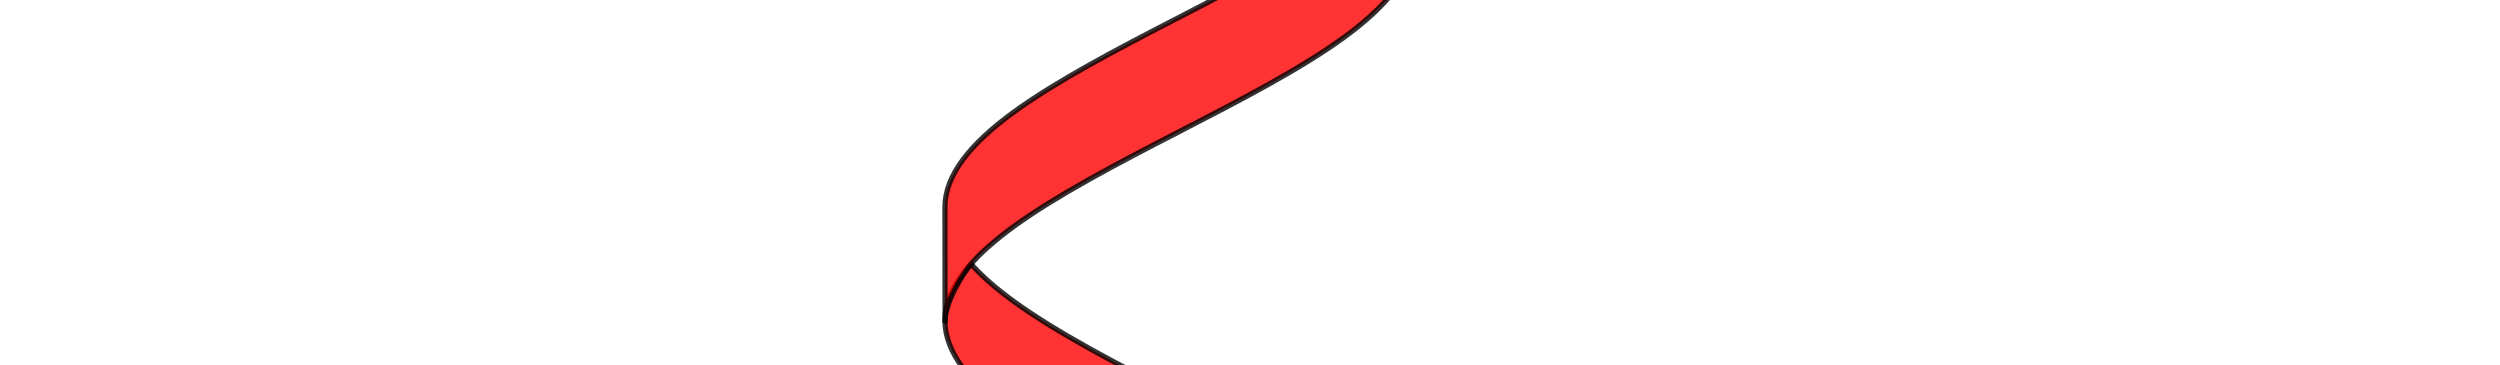 <?xml version="1.0" encoding="UTF-8"?>
<svg width="605.907" height="88.583" xmlns="http://www.w3.org/2000/svg" xmlns:svg="http://www.w3.org/2000/svg">
 <title>vertical helix pink and blue</title>
 <g>
  <title>Layer 1</title>
  <path d="m235.857,432.117c-4.059,4.609 -6.276,9.184 -6.28,13.793c-0.006,7.649 6.109,15.341 16.599,22.989c10.49,7.649 25.237,15.276 40.078,22.924c14.842,7.649 29.58,15.276 40.079,22.924c4.162,3.032 7.646,6.034 10.32,9.066c4.062,-4.609 6.323,-9.184 6.32,-13.793c-0.006,-7.648 -6.141,-15.34 -16.639,-22.989c-10.499,-7.648 -25.237,-15.276 -40.079,-22.924c-14.842,-7.649 -29.588,-15.276 -40.078,-22.924c-4.159,-3.032 -7.644,-6.034 -10.32,-9.066z" stroke-width="1.25" stroke-miterlimit="4" stroke-linejoin="round" stroke-linecap="round" stroke-dashoffset="0" stroke="black" marker-start="none" marker-mid="none" marker-end="none" fill-rule="nonzero" fill="#ff0000" opacity="0.8" id="use2756"/>
  <path d="m235.294,248.774c-4.059,4.609 -6.276,9.184 -6.28,13.793c-0.006,7.649 6.109,15.341 16.599,22.989c10.49,7.648 25.237,15.276 40.079,22.924c14.842,7.649 29.58,15.276 40.079,22.924c4.162,3.032 7.646,6.034 10.32,9.066c4.062,-4.609 6.323,-9.184 6.32,-13.793c-0.006,-7.649 -6.141,-15.341 -16.639,-22.989c-10.499,-7.649 -25.237,-15.276 -40.079,-22.924c-14.842,-7.649 -29.588,-15.276 -40.079,-22.924c-4.159,-3.032 -7.644,-6.034 -10.32,-9.066z" stroke-width="1.25" stroke-miterlimit="4" stroke-linejoin="round" stroke-linecap="round" stroke-dashoffset="0" stroke="black" marker-start="none" marker-mid="none" marker-end="none" fill-rule="nonzero" fill="#ff0000" opacity="0.8" id="use2758"/>
  <path d="m235.294,63.924c-4.059,4.609 -6.276,9.184 -6.28,13.793c-0.006,7.649 6.109,15.34 16.599,22.989c10.49,7.649 25.237,15.276 40.079,22.924c14.842,7.649 29.58,15.276 40.079,22.924c4.162,3.032 7.646,6.034 10.32,9.066c4.062,-4.609 6.323,-9.184 6.32,-13.794c-0.006,-7.649 -6.141,-15.341 -16.639,-22.989c-10.499,-7.649 -25.237,-15.276 -40.079,-22.924c-14.842,-7.649 -29.588,-15.276 -40.079,-22.924c-4.159,-3.032 -7.644,-6.034 -10.32,-9.066z" stroke-width="1.25" stroke-miterlimit="4" stroke-linejoin="round" stroke-linecap="round" stroke-dashoffset="0" stroke="black" marker-start="none" marker-mid="none" marker-end="none" fill-rule="nonzero" fill="#ff0000" opacity="0.8" id="use2760"/>
  <path d="m235.294,-119.642c-4.059,4.609 -6.276,9.184 -6.28,13.793c-0.006,7.649 6.109,15.341 16.599,22.989c10.49,7.649 25.237,15.276 40.079,22.924c14.842,7.649 29.58,15.276 40.079,22.924c4.162,3.032 7.646,6.034 10.32,9.066c4.062,-4.609 6.323,-9.184 6.32,-13.794c-0.006,-7.649 -6.141,-15.341 -16.639,-22.989c-10.499,-7.649 -25.237,-15.276 -40.079,-22.924c-14.842,-7.649 -29.588,-15.276 -40.079,-22.924c-4.159,-3.032 -7.644,-6.034 -10.32,-9.066z" stroke-width="1.25" stroke-miterlimit="4" stroke-linejoin="round" stroke-linecap="round" stroke-dashoffset="0" stroke="black" marker-start="none" marker-mid="none" marker-end="none" fill-rule="nonzero" fill="#ff0000" opacity="0.8" id="use2762"/>
  <path d="m235.294,-303.766c-4.059,4.609 -6.276,9.184 -6.28,13.794c-0.006,7.649 6.109,15.341 16.599,22.989c10.49,7.649 25.237,15.276 40.079,22.924c14.842,7.649 29.58,15.276 40.079,22.924c4.162,3.032 7.646,6.034 10.32,9.066c4.062,-4.609 6.323,-9.184 6.32,-13.794c-0.006,-7.649 -6.141,-15.341 -16.639,-22.989c-10.499,-7.648 -25.237,-15.276 -40.079,-22.924c-14.842,-7.649 -29.588,-15.276 -40.079,-22.924c-4.159,-3.032 -7.644,-6.034 -10.32,-9.066z" stroke-width="1.25" stroke-miterlimit="4" stroke-linejoin="round" stroke-linecap="round" stroke-dashoffset="0" stroke="black" marker-start="none" marker-mid="none" marker-end="none" fill-rule="nonzero" fill="#ff0000" opacity="0.8" id="use2764"/>
  <path d="m235.294,-490.017c-4.059,4.609 -6.276,9.184 -6.28,13.793c-0.006,7.649 6.109,15.34 16.599,22.989c10.49,7.649 25.237,15.276 40.079,22.924c14.842,7.649 29.58,15.276 40.079,22.924c4.162,3.032 7.646,6.034 10.32,9.066c4.062,-4.609 6.323,-9.184 6.32,-13.793c-0.006,-7.649 -6.141,-15.341 -16.639,-22.989c-10.499,-7.649 -25.237,-15.276 -40.079,-22.924c-14.842,-7.649 -29.588,-15.276 -40.079,-22.924c-4.159,-3.032 -7.644,-6.034 -10.32,-9.066z" stroke-width="1.25" stroke-miterlimit="4" stroke-linejoin="round" stroke-linecap="round" stroke-dashoffset="0" stroke="black" marker-start="none" marker-mid="none" marker-end="none" fill-rule="nonzero" fill="#ff0000" opacity="0.8" id="path2766"/>
  <path d="m336.485,-398.32c-2.743,3.179 -6.151,6.092 -10.32,9.131c-10.49,7.648 -25.237,15.276 -40.079,22.924c-14.842,7.649 -29.58,15.341 -40.079,22.989c-10.499,7.649 -16.594,15.276 -16.599,22.924c-0.002,2.31 0.037,23.093 0.037,27.736c0,-4.594 4.129,-11.256 6.282,-13.878c2.12,-2.581 6.125,-6.039 10.28,-9.066c10.499,-7.649 25.237,-15.341 40.079,-22.989c14.842,-7.649 29.588,-15.276 40.079,-22.924c10.49,-7.649 16.645,-15.276 16.639,-22.924c-0.002,-2.369 0.006,-20.788 -0.02,-27.629c0.032,6.863 -3.543,10.511 -6.3,13.706l0,0z" stroke-width="1.25" stroke-miterlimit="4" stroke-linejoin="round" stroke-linecap="round" stroke-dashoffset="0" stroke="black" marker-start="none" marker-mid="none" marker-end="none" fill-rule="nonzero" fill="#ff0000" opacity="0.8" id="path2866"/>
  <path d="m337.091,-212.068c-2.743,3.179 -6.151,6.092 -10.32,9.131c-10.49,7.648 -25.237,15.276 -40.078,22.924c-14.842,7.649 -29.58,15.341 -40.079,22.989c-10.499,7.649 -16.594,15.276 -16.599,22.925c-0.002,2.309 0.037,23.092 0.037,27.736c0,-4.594 4.129,-11.256 6.282,-13.878c2.12,-2.581 6.125,-6.039 10.28,-9.066c10.499,-7.649 25.237,-15.341 40.079,-22.989c14.841,-7.649 29.588,-15.276 40.078,-22.925c10.491,-7.648 16.645,-15.275 16.64,-22.924c-0.002,-2.369 0.006,-20.789 -0.02,-27.629c0.032,6.863 -3.543,10.511 -6.3,13.706z" stroke-width="1.25" stroke-miterlimit="4" stroke-linejoin="round" stroke-linecap="round" stroke-dashoffset="0" stroke="black" marker-start="none" marker-mid="none" marker-end="none" fill-rule="nonzero" fill="#ff0000" opacity="0.8" id="use2876"/>
  <path d="m336.091,-27.816c-2.743,3.179 -6.151,6.092 -10.32,9.131c-10.49,7.649 -25.237,15.276 -40.078,22.924c-14.842,7.649 -29.58,15.341 -40.079,22.989c-10.499,7.648 -16.594,15.276 -16.599,22.924c-0.002,2.309 0.037,23.093 0.037,27.736c0,-4.593 4.129,-11.256 6.282,-13.878c2.12,-2.581 6.126,-6.039 10.28,-9.066c10.499,-7.649 25.237,-15.341 40.079,-22.989c14.841,-7.649 29.588,-15.276 40.078,-22.924c10.491,-7.649 16.645,-15.276 16.64,-22.924c-0.002,-2.369 0.006,-20.788 -0.02,-27.629c0.032,6.864 -3.543,10.511 -6.3,13.706l0,0z" stroke-width="1.25" stroke-miterlimit="4" stroke-linejoin="round" stroke-linecap="round" stroke-dashoffset="0" stroke="black" marker-start="none" marker-mid="none" marker-end="none" fill-rule="nonzero" fill="#ff0000" opacity="0.8" id="use2886"/>
  <path d="m336.091,155.88c-2.743,3.179 -6.151,6.092 -10.32,9.131c-10.491,7.649 -25.237,15.276 -40.079,22.924c-14.842,7.649 -29.58,15.341 -40.079,22.989c-10.499,7.649 -16.594,15.276 -16.599,22.924c-0.002,2.31 0.037,23.093 0.037,27.736c0,-4.594 4.129,-11.256 6.282,-13.878c2.12,-2.581 6.125,-6.039 10.28,-9.066c10.499,-7.649 25.237,-15.341 40.079,-22.989c14.842,-7.649 29.588,-15.276 40.079,-22.924c10.49,-7.649 16.645,-15.276 16.639,-22.924c-0.002,-2.369 0.006,-20.788 -0.02,-27.629c0.032,6.864 -3.543,10.511 -6.3,13.706l0,0z" stroke-width="1.25" stroke-miterlimit="4" stroke-linejoin="round" stroke-linecap="round" stroke-dashoffset="0" stroke="black" marker-start="none" marker-mid="none" marker-end="none" fill-rule="nonzero" fill="#ff0000" opacity="0.8" id="use2896"/>
  <path d="m336.091,341.034c-2.743,3.179 -6.151,6.092 -10.32,9.131c-10.491,7.649 -25.237,15.276 -40.079,22.924c-14.842,7.649 -29.58,15.341 -40.079,22.989c-10.499,7.648 -16.594,15.276 -16.599,22.924c-0.002,2.309 0.037,23.093 0.037,27.736c0,-4.593 4.129,-11.256 6.282,-13.878c2.12,-2.581 6.125,-6.039 10.28,-9.066c10.499,-7.649 25.237,-15.341 40.079,-22.989c14.842,-7.649 29.588,-15.276 40.079,-22.924c10.49,-7.649 16.645,-15.276 16.639,-22.924c-0.002,-2.369 0.006,-20.788 -0.02,-27.629c0.032,6.863 -3.543,10.511 -6.3,13.706z" stroke-width="1.25" stroke-miterlimit="4" stroke-linejoin="round" stroke-linecap="round" stroke-dashoffset="0" stroke="black" marker-start="none" marker-mid="none" marker-end="none" fill-rule="nonzero" fill="#ff0000" opacity="0.8" id="use2906"/>
 </g>
</svg>